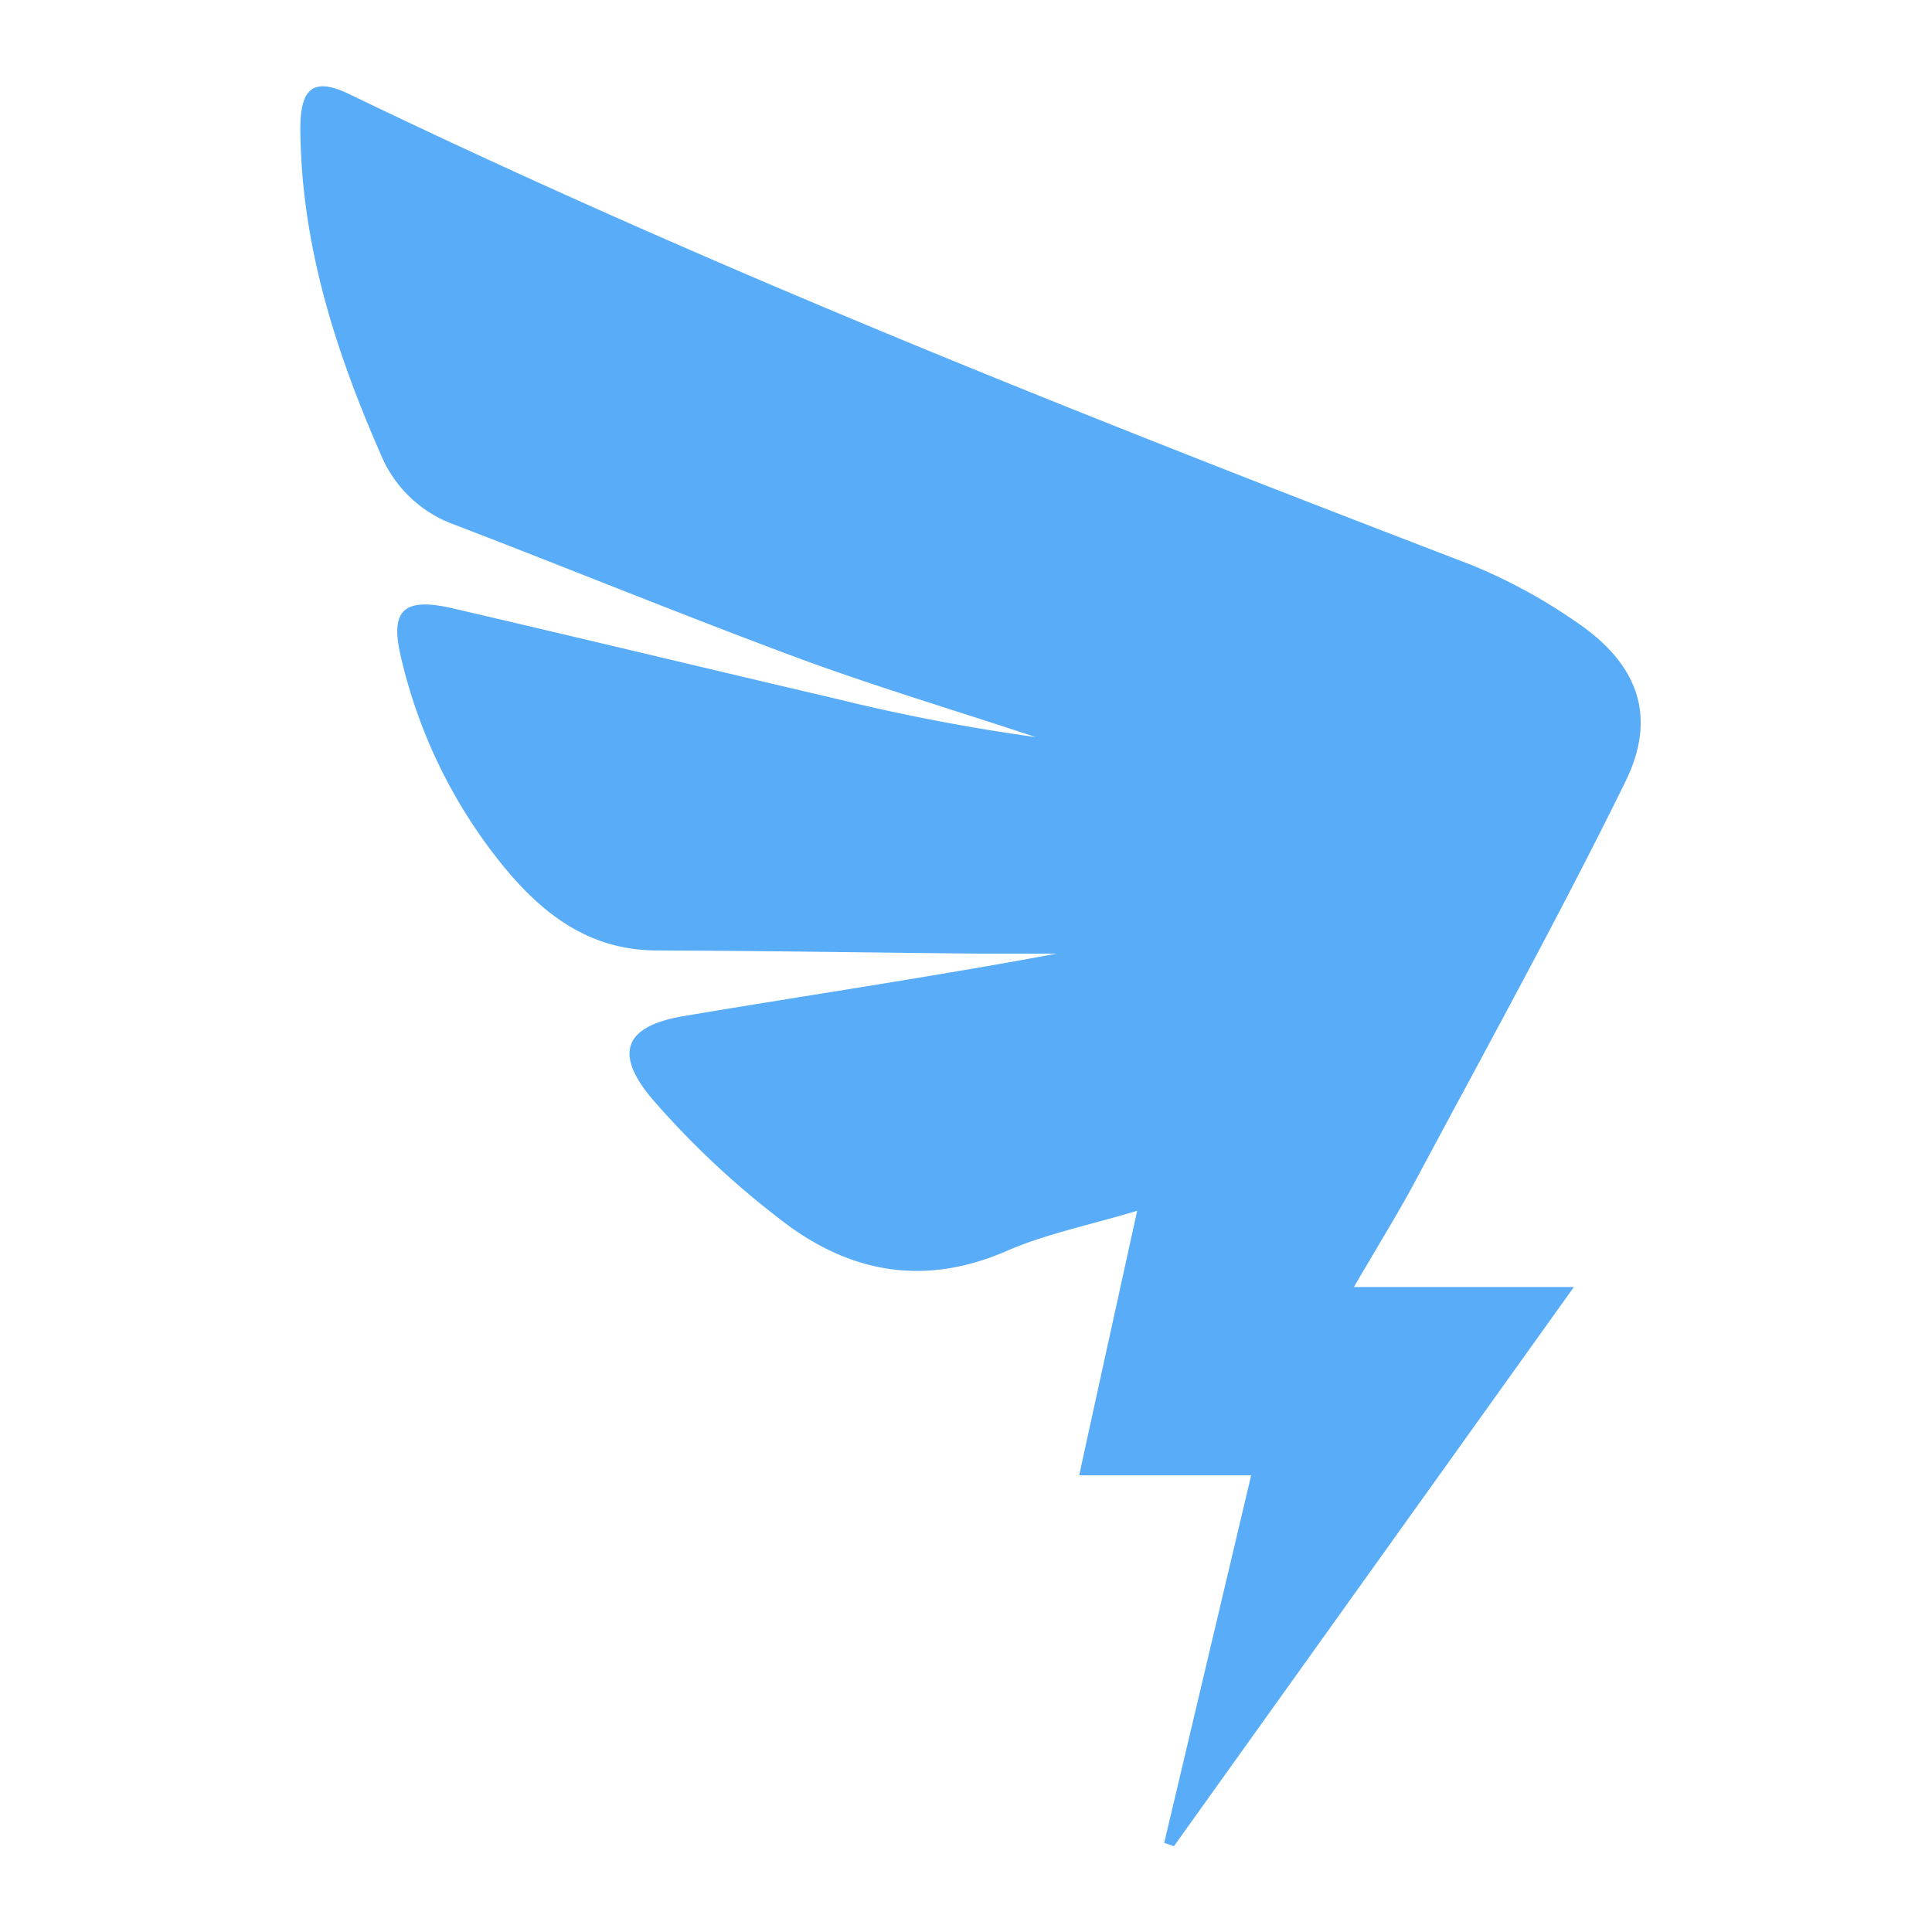 <?xml version="1.0" standalone="no"?><!DOCTYPE svg PUBLIC "-//W3C//DTD SVG 1.1//EN" "http://www.w3.org/Graphics/SVG/1.1/DTD/svg11.dtd"><svg t="1748761415399" class="icon" viewBox="0 0 1024 1024" version="1.1" xmlns="http://www.w3.org/2000/svg" p-id="4752" xmlns:xlink="http://www.w3.org/1999/xlink" width="200" height="200"><path d="M717.619 682.138h116.582l-212.019 296.397-5.12-1.792 46.08-194.816h-91.136c10.24-47.258 20.07-91.648 30.72-140.186-25.907 7.782-48.538 12.288-69.171 21.299-44.698 19.456-84.89 11.162-121.139-17.613a455.68 455.68 0 0 1-66.97-63.232c-20.48-24.474-13.978-38.451 17.05-43.674 65.69-11.059 131.584-20.787 197.581-33.075h-41.421c-56.781-0.563-113.613-1.485-170.394-1.69-34.867 0-59.443-18.176-80.486-43.469a272.589 272.589 0 0 1-54.989-110.848c-6.451-26.01 0.666-33.178 27.494-26.931 67.84 15.77 135.578 32.102 203.418 47.974a1030.195 1030.195 0 0 0 105.165 20.173c-40.96-13.619-82.739-26.112-123.341-40.96-61.952-22.938-122.88-47.923-184.832-71.68A66.56 66.56 0 0 1 201.728 240.64c-24.115-54.989-42.138-111.565-42.547-172.288 0-22.118 7.219-27.546 26.214-18.33C378.88 143.36 578.918 222.31 779.571 299.315A288.666 288.666 0 0 1 834.56 329.062c33.331 22.17 44.186 50.125 26.931 85.248-35.43 72.09-74.394 142.438-112.23 213.35-9.472 17.459-20.019 34.406-31.642 54.477z" fill="#59ADF8" p-id="4753"></path></svg>